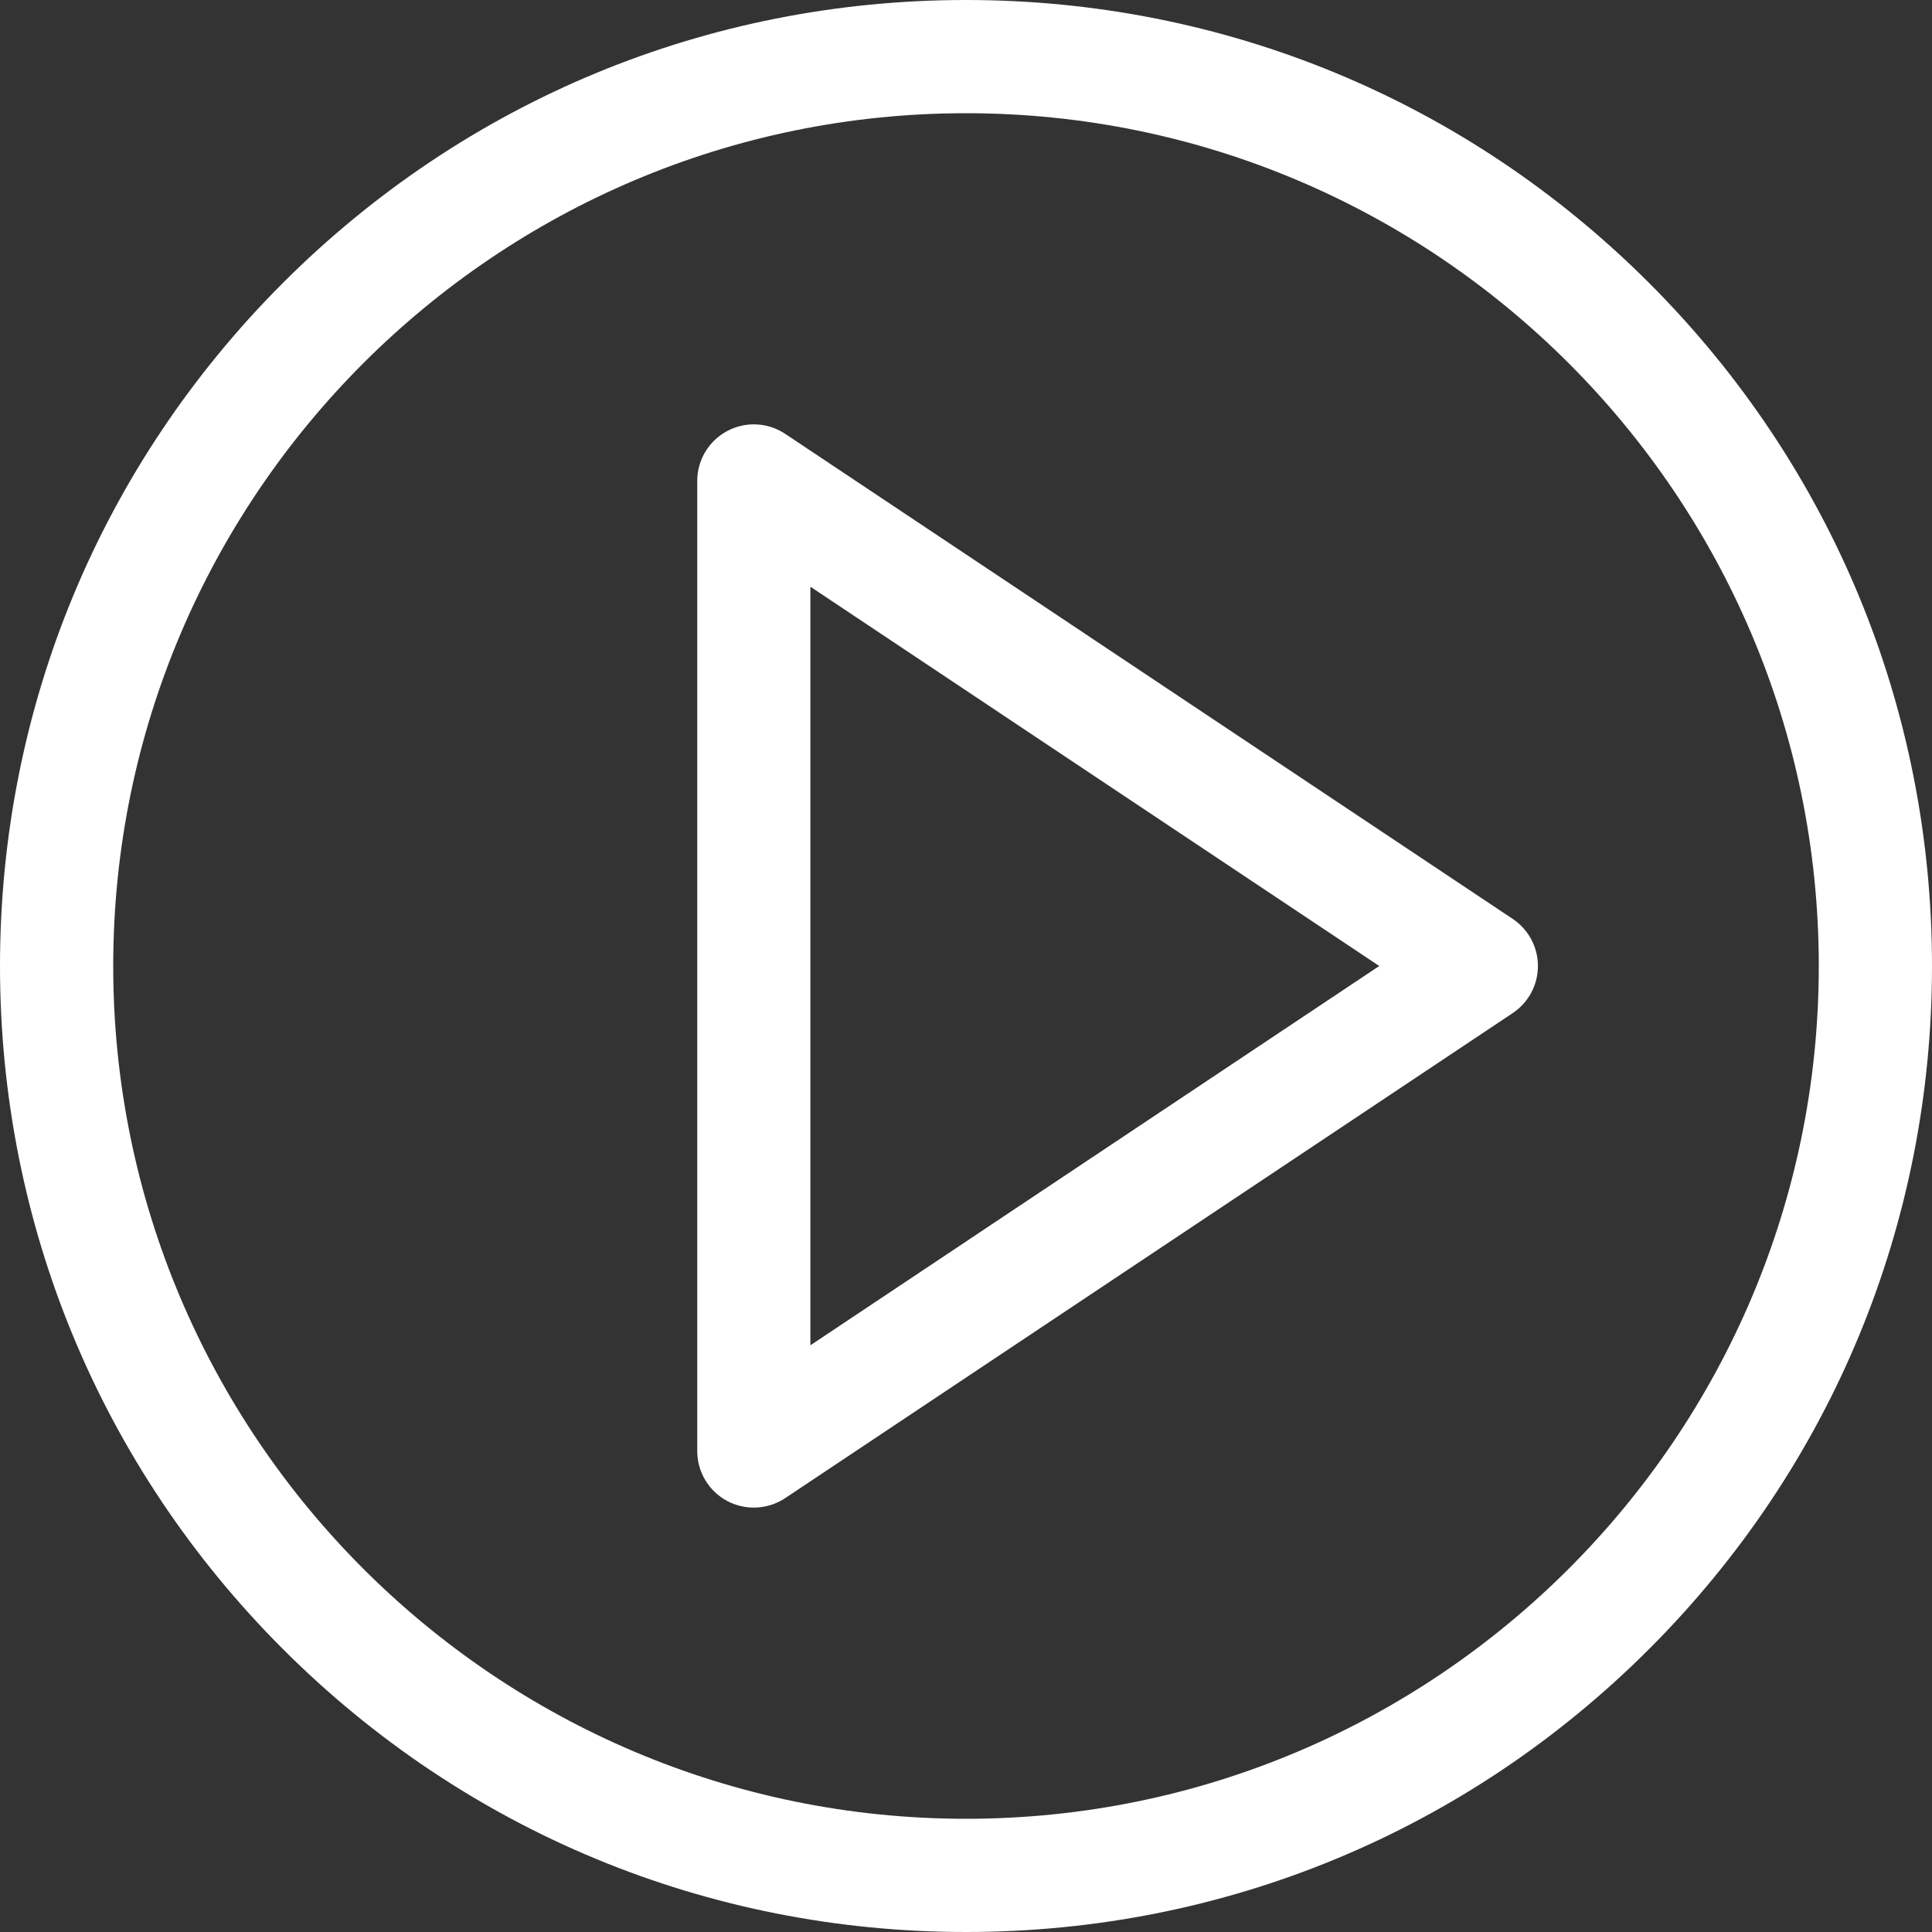 <?xml version="1.0" encoding="UTF-8"?>
<svg width="70px" height="70px" viewBox="0 0 70 70" version="1.1" xmlns="http://www.w3.org/2000/svg" xmlns:xlink="http://www.w3.org/1999/xlink">
    <rect x="0" y="0" width="70" height="70" fill="#333333" stroke="none"/>
    <title>Group</title>
    <g id="Welcome" stroke="none" stroke-width="1" fill="none" fill-rule="evenodd">
        <g id="caza_mayor" transform="translate(-1284, -996)" fill="#FFFFFF" fill-rule="nonzero">
            <g id="Group" transform="translate(1284, 996)">
                <path d="M59.749,10.251 C53.138,3.641 44.349,0 35,0 C25.651,0 16.862,3.641 10.251,10.251 C3.641,16.862 0,25.651 0,35 C0,44.349 3.641,53.138 10.251,59.749 C16.862,66.359 25.651,70 35,70 C44.349,70 53.138,66.359 59.749,59.749 C66.359,53.138 70,44.349 70,35 C70,25.651 66.359,16.862 59.749,10.251 Z M35,65.898 C17.962,65.898 4.102,52.038 4.102,35 C4.102,17.962 17.962,4.102 35,4.102 C52.038,4.102 65.898,17.962 65.898,35 C65.898,52.038 52.038,65.898 35,65.898 Z M54.809,33.294 L28.45,15.72 C27.821,15.3 27.012,15.261 26.344,15.619 C25.677,15.976 25.262,16.67 25.262,17.426 L25.262,52.572 C25.262,53.329 25.677,54.023 26.344,54.381 C26.648,54.544 26.98,54.623 27.312,54.623 C27.71,54.623 28.107,54.507 28.45,54.279 L54.809,36.706 C55.379,36.326 55.722,35.685 55.722,35 C55.722,34.315 55.379,33.674 54.809,33.294 Z M29.362,48.742 L29.362,21.258 L49.973,35 L29.362,48.742 Z" id="Shape"></path>
            </g>
        </g>
    </g>
</svg>